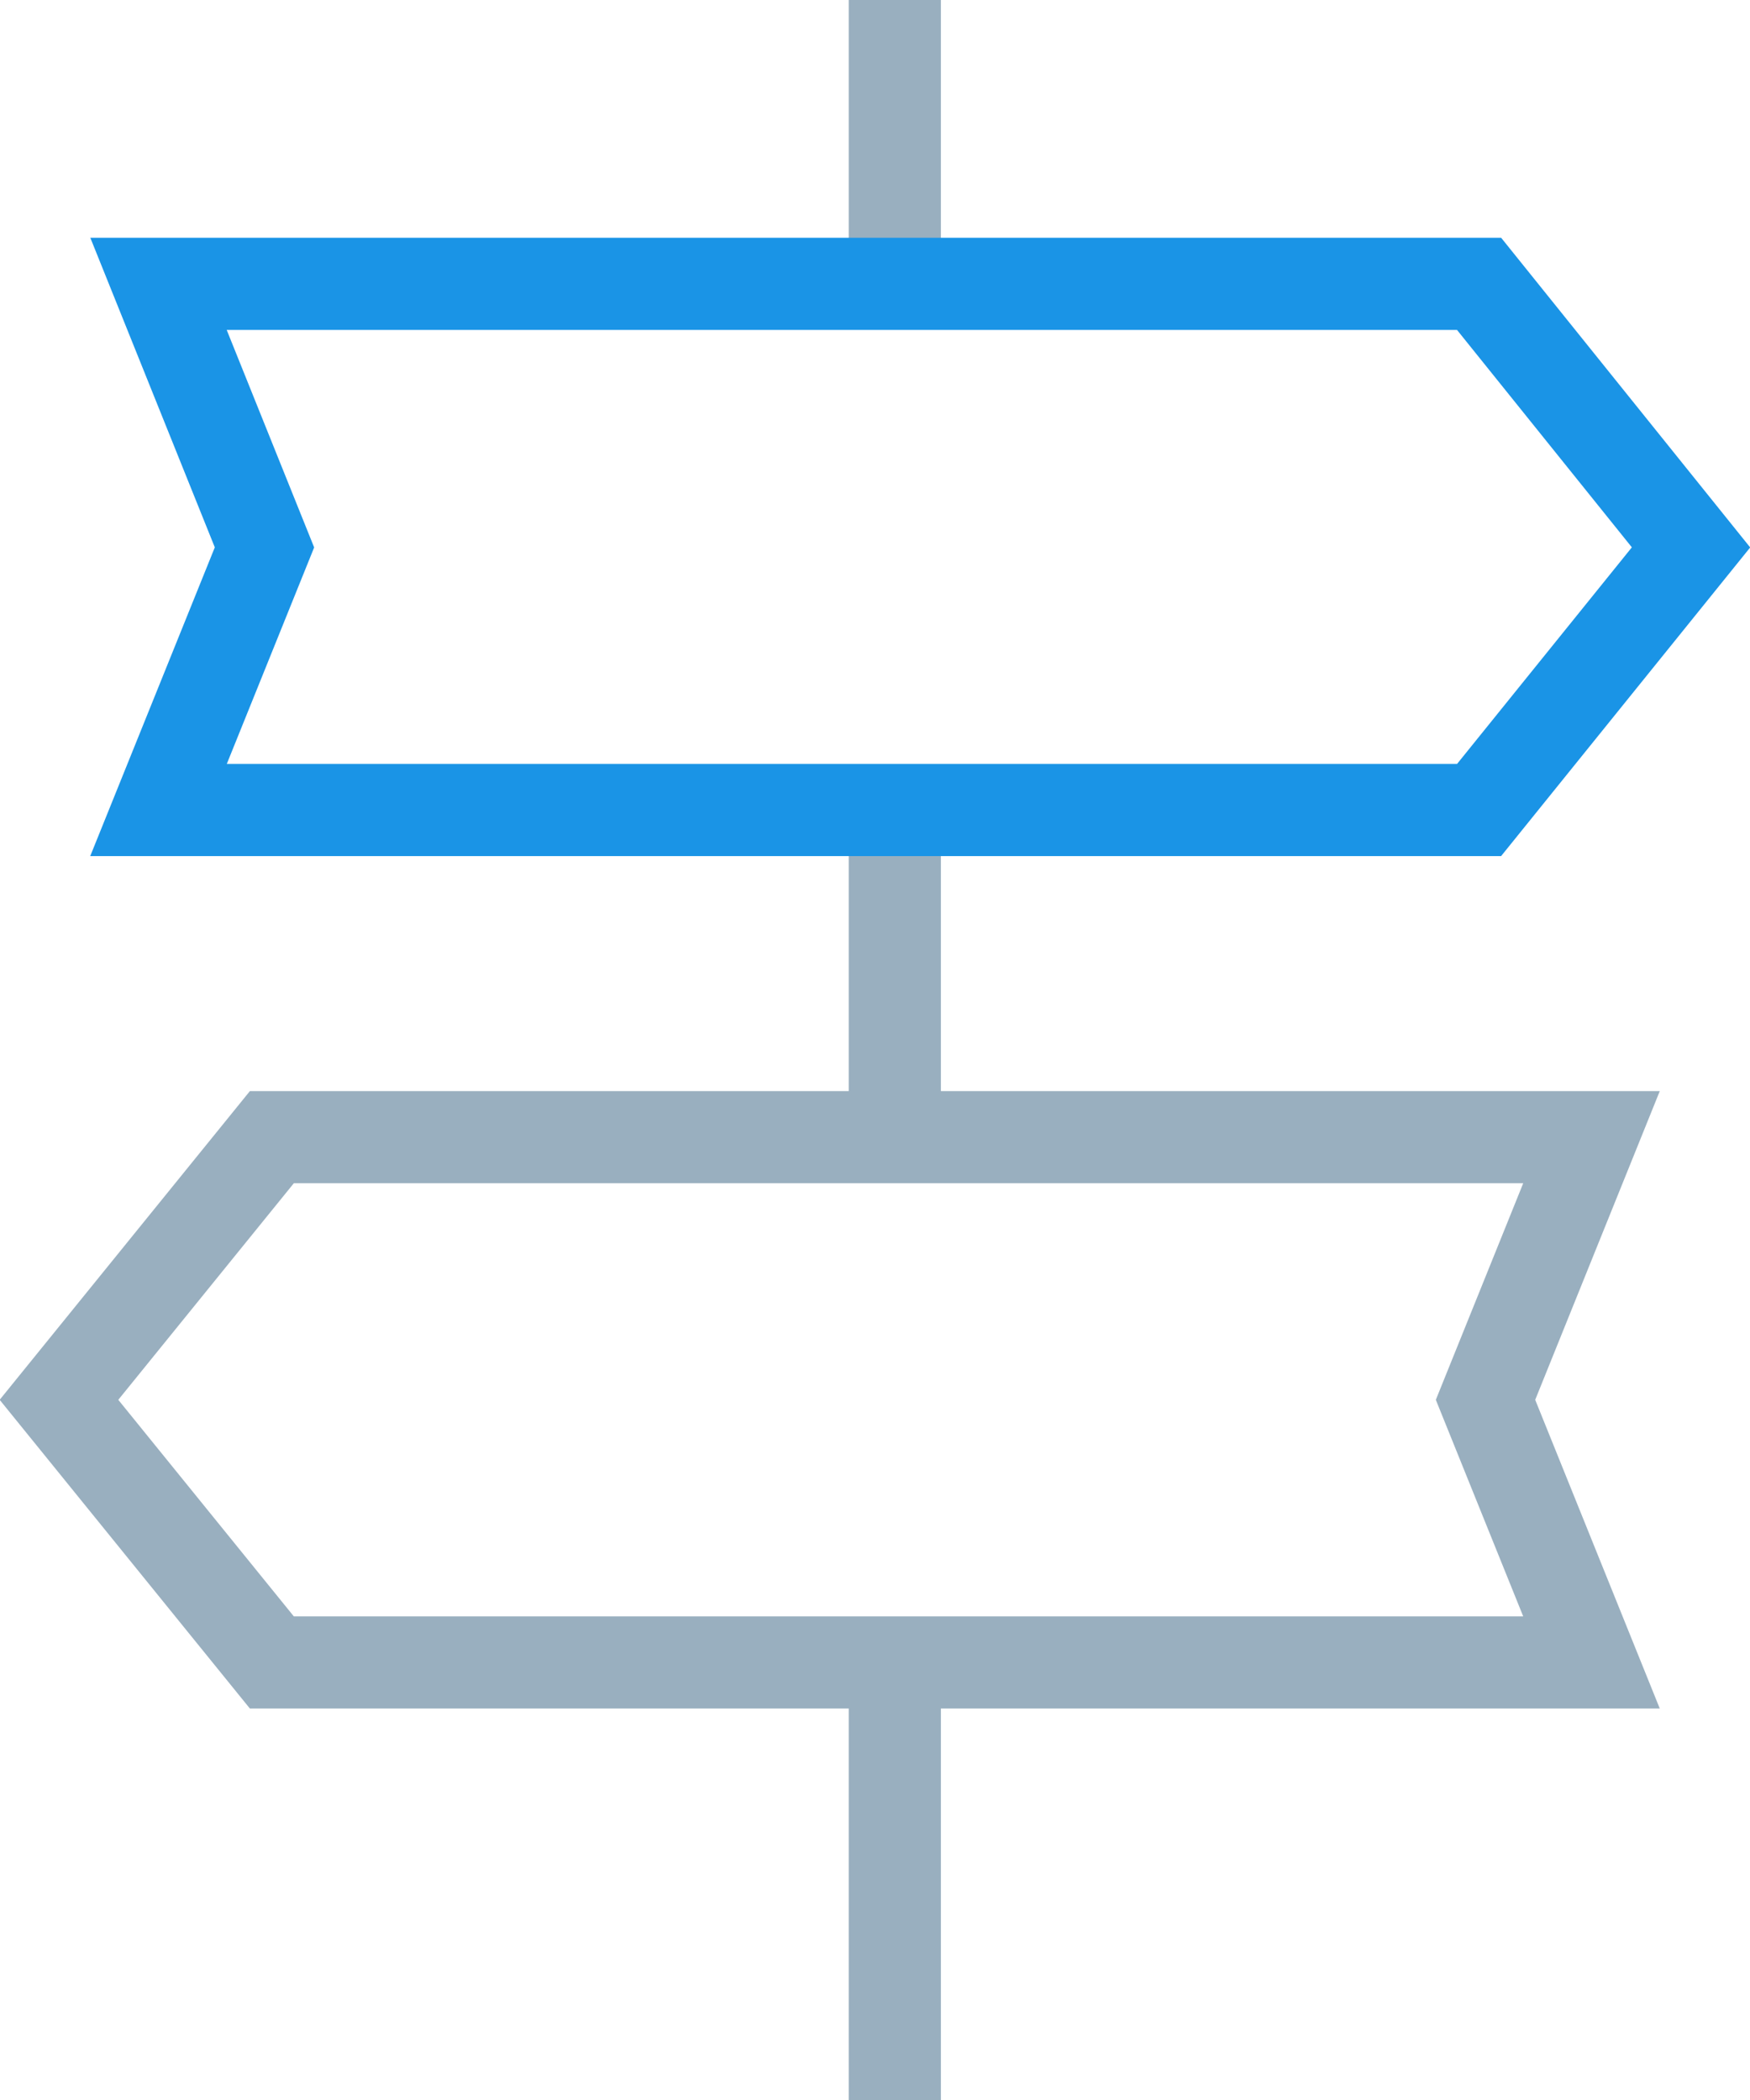 <svg xmlns="http://www.w3.org/2000/svg" viewBox="0 0 18.99 22.79"><defs><style>.cls-1,.cls-2{fill:none;stroke-miterlimit:10;}.cls-1{stroke:#99afbf;}.cls-2{stroke:#1a94e6;}</style></defs><g id="图层_2" data-name="图层 2"><g id="图层_1-2" data-name="图层 1"><line class="cls-1" x1="9.71" x2="9.71" y2="3.47"/><line class="cls-1" x1="9.71" y1="12.77" x2="9.71" y2="8.43"/><line class="cls-1" x1="9.71" y1="22.79" x2="9.71" y2="18.46"/><polygon class="cls-2" points="16.05 8.79 1.72 8.79 2.87 5.94 1.72 3.08 16.05 3.08 18.35 5.94 16.05 8.79"/><polygon class="cls-1" points="2.95 12.34 17.27 12.34 16.12 15.19 17.27 18.04 2.95 18.04 0.64 15.19 2.95 12.34"/></g></g></svg>